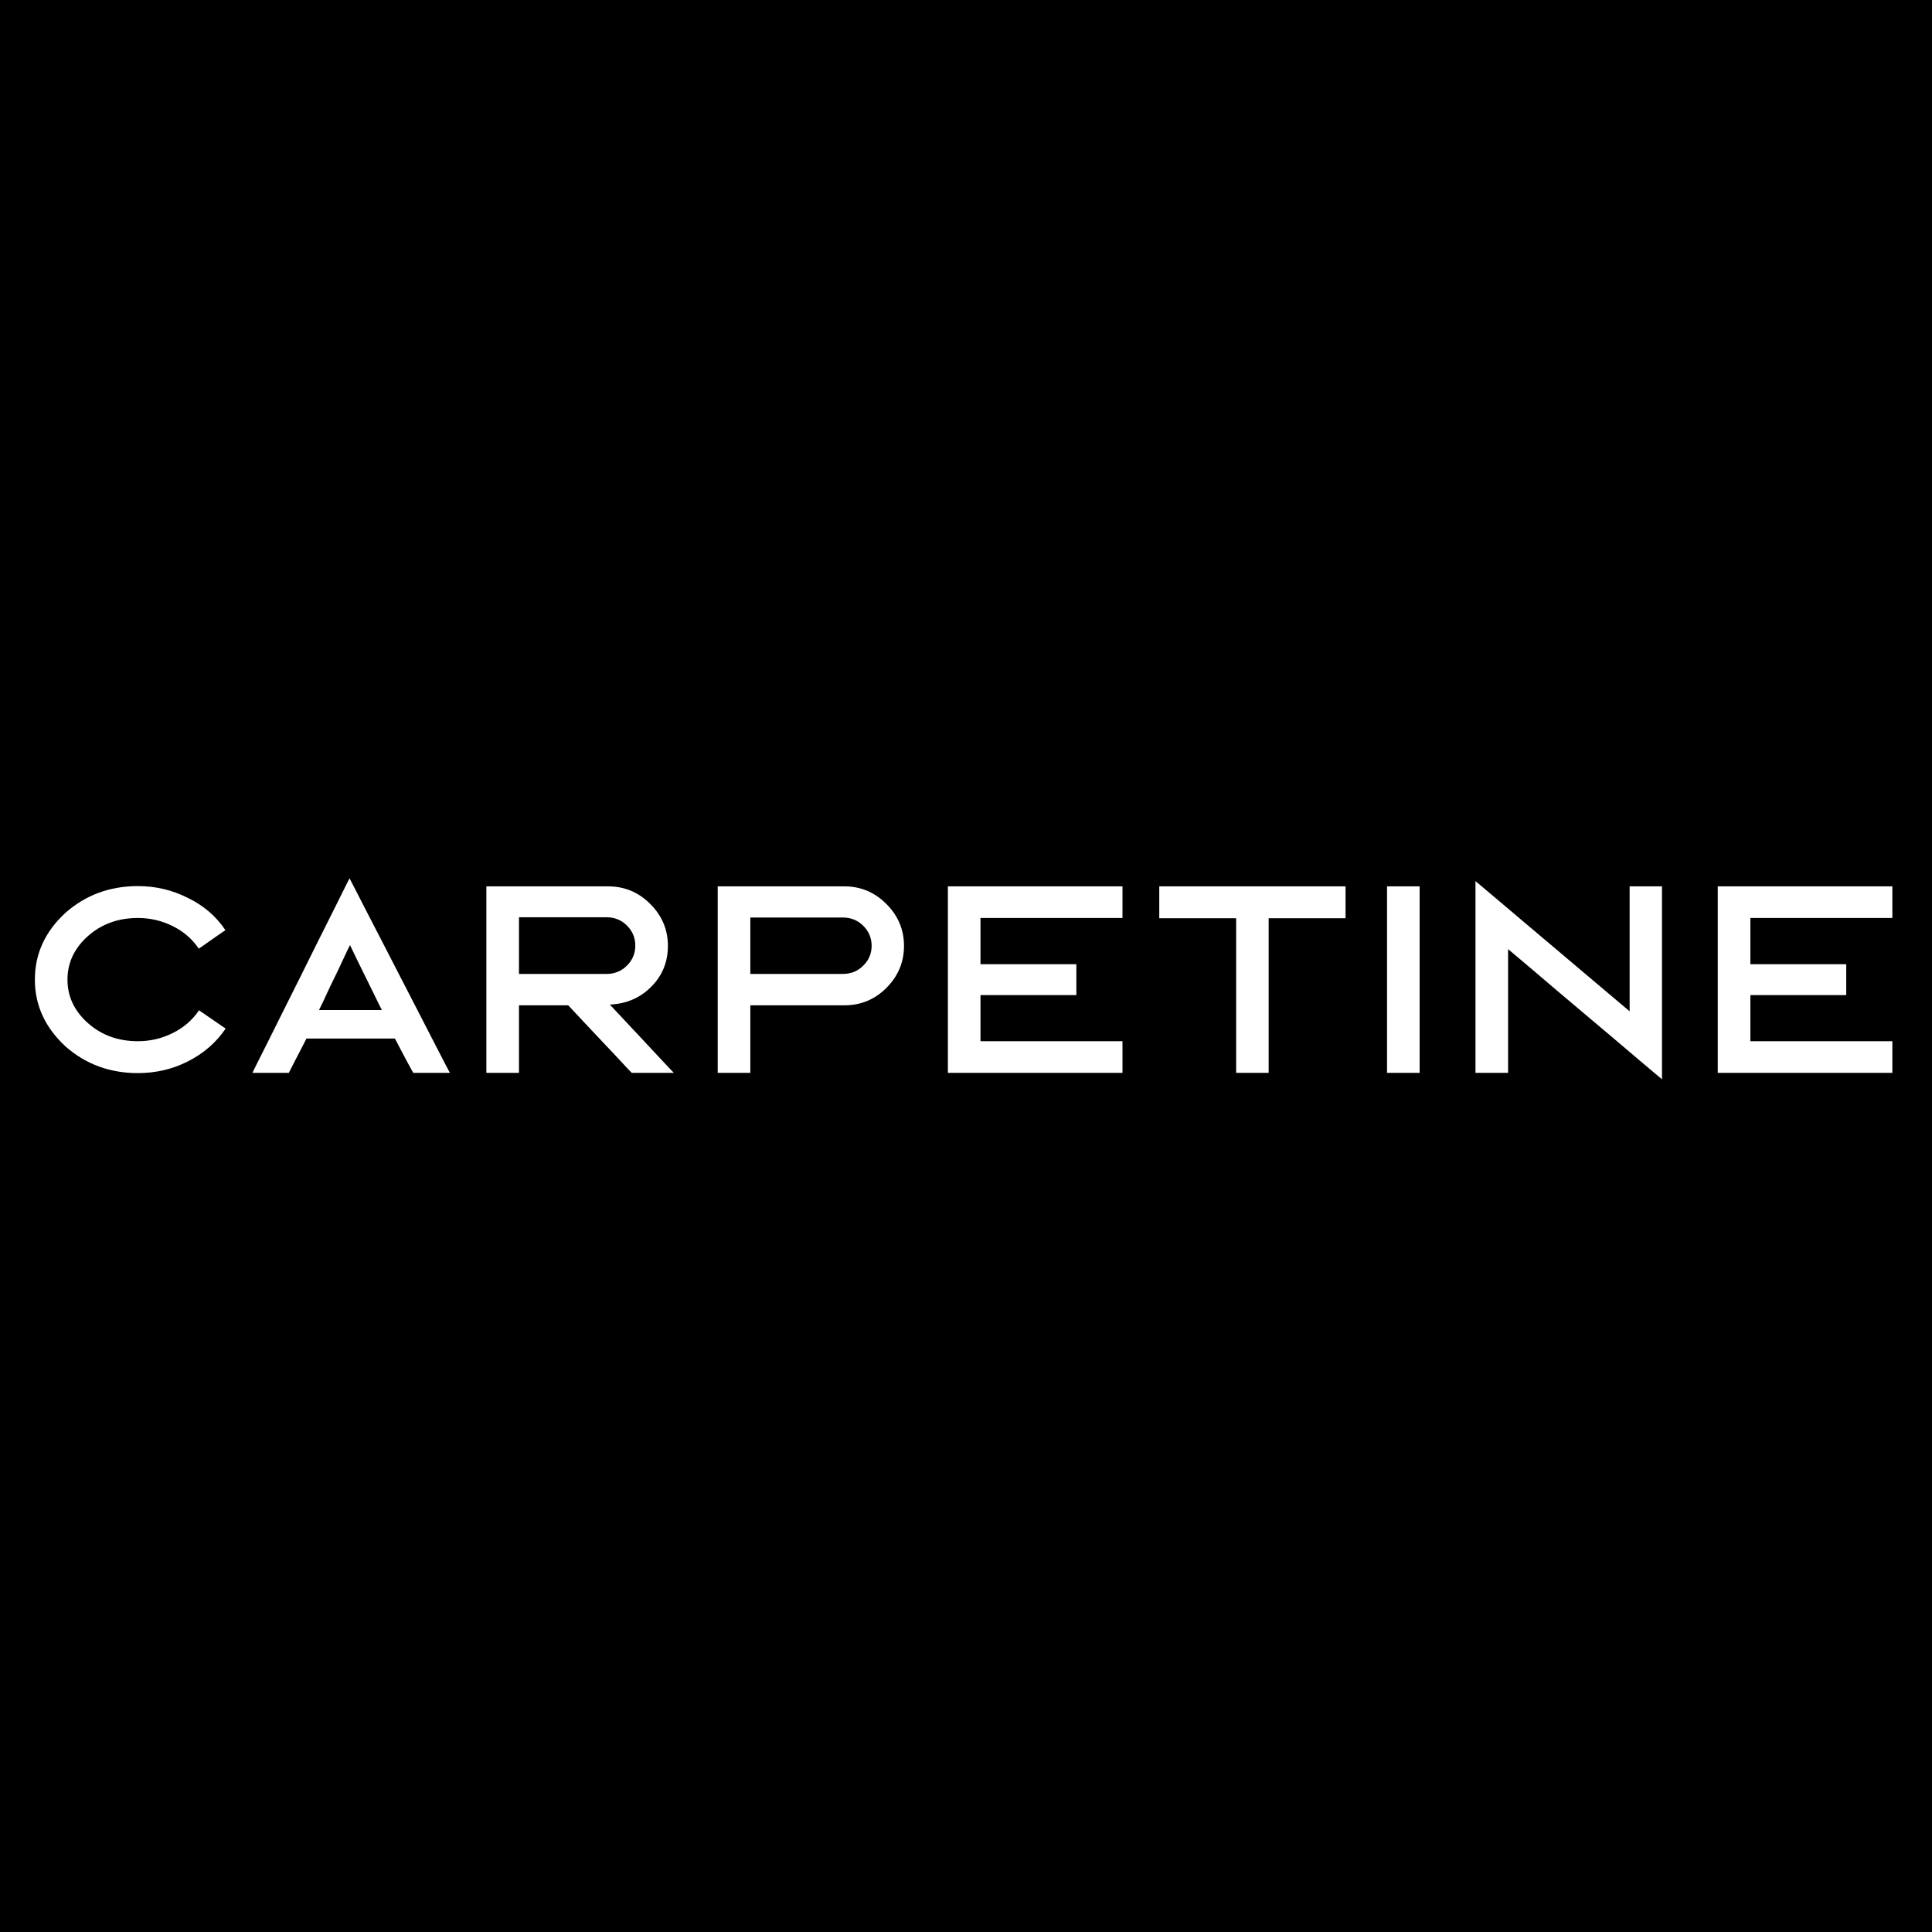 <svg version="1.2" preserveAspectRatio="xMidYMid meet" height="500" viewBox="0 0 375 375" zoomAndPan="magnify" width="500" xmlns:xlink="http://www.w3.org/1999/xlink" xmlns="http://www.w3.org/2000/svg"><defs></defs><g id="de40875376"><rect style="fill:#ffffff;fill-opacity:1;stroke:none;" height="375" y="0" width="375" x="0"></rect><rect style="fill:#000000;fill-opacity:1;stroke:none;" height="375" y="0" width="375" x="0"></rect><g style="fill:#ffffff;fill-opacity:1;"><g transform="translate(0.768, 208.241)"><path d="M 11.953 -5.125 C 15.867 -1.676 20.551 0.047 26 0.047 C 29.477 0.047 32.707 -0.707 35.688 -2.219 C 38.738 -3.758 41.188 -5.883 43.031 -8.594 C 43.031 -8.594 42.77 -8.77 42.25 -9.125 C 41.727 -9.477 41.129 -9.891 40.453 -10.359 C 39.773 -10.836 39.172 -11.254 38.641 -11.609 C 38.117 -11.961 37.859 -12.141 37.859 -12.141 C 36.598 -10.266 34.906 -8.797 32.781 -7.734 C 30.656 -6.672 28.395 -6.141 26 -6.141 C 22.176 -6.141 18.941 -7.312 16.297 -9.656 C 13.648 -12.02 12.328 -14.832 12.328 -18.094 C 12.328 -21.363 13.648 -24.18 16.297 -26.547 C 18.941 -28.891 22.176 -30.062 26 -30.062 C 28.395 -30.062 30.645 -29.535 32.75 -28.484 C 34.863 -27.441 36.551 -25.984 37.812 -24.109 C 37.812 -24.109 37.988 -24.227 38.344 -24.469 C 38.695 -24.719 39.129 -25.02 39.641 -25.375 C 40.148 -25.727 40.656 -26.082 41.156 -26.438 C 41.664 -26.789 42.098 -27.086 42.453 -27.328 C 42.805 -27.578 42.984 -27.703 42.984 -27.703 C 41.172 -30.41 38.723 -32.504 35.641 -33.984 C 32.66 -35.492 29.445 -36.25 26 -36.25 C 20.551 -36.25 15.867 -34.523 11.953 -31.078 C 7.984 -27.441 6 -23.113 6 -18.094 C 6 -13.113 7.984 -8.789 11.953 -5.125 Z M 11.953 -5.125" style="stroke:none"></path></g></g><g style="fill:#ffffff;fill-opacity:1;"><g transform="translate(44.934, 208.241)"><path d="M 14.547 -6.656 C 14.547 -6.656 14.957 -6.656 15.781 -6.656 C 16.613 -6.656 17.676 -6.656 18.969 -6.656 C 20.27 -6.656 21.656 -6.656 23.125 -6.656 C 24.602 -6.656 25.988 -6.656 27.281 -6.656 C 28.582 -6.656 29.645 -6.656 30.469 -6.656 C 31.301 -6.656 31.719 -6.656 31.719 -6.656 C 31.719 -6.656 31.836 -6.43 32.078 -5.984 C 32.328 -5.535 32.617 -4.977 32.953 -4.312 C 33.297 -3.656 33.645 -2.992 34 -2.328 C 34.352 -1.672 34.656 -1.117 34.906 -0.672 C 35.156 -0.223 35.281 0 35.281 0 C 35.281 0 35.516 0 35.984 0 C 36.461 0 37.055 0 37.766 0 C 38.473 0 39.18 0 39.891 0 C 40.598 0 41.191 0 41.672 0 C 42.148 0 42.391 0 42.391 0 C 42.391 0 42.109 -0.531 41.547 -1.594 C 40.992 -2.656 40.254 -4.086 39.328 -5.891 C 38.41 -7.691 37.375 -9.707 36.219 -11.938 C 35.062 -14.164 33.867 -16.477 32.641 -18.875 C 31.41 -21.281 30.219 -23.598 29.062 -25.828 C 27.906 -28.066 26.863 -30.082 25.938 -31.875 C 25.02 -33.676 24.285 -35.109 23.734 -36.172 C 23.18 -37.234 22.906 -37.766 22.906 -37.766 C 22.906 -37.766 22.641 -37.234 22.109 -36.172 C 21.586 -35.109 20.875 -33.676 19.969 -31.875 C 19.062 -30.082 18.051 -28.066 16.938 -25.828 C 15.832 -23.598 14.68 -21.281 13.484 -18.875 C 12.285 -16.477 11.129 -14.164 10.016 -11.938 C 8.91 -9.707 7.906 -7.691 7 -5.891 C 6.094 -4.086 5.375 -2.656 4.844 -1.594 C 4.32 -0.531 4.062 0 4.062 0 C 4.062 0 4.301 0 4.781 0 C 5.258 0 5.852 0 6.562 0 C 7.27 0 7.969 0 8.656 0 C 9.352 0 9.938 0 10.406 0 C 10.883 0 11.125 0 11.125 0 C 11.125 0 11.238 -0.223 11.469 -0.672 C 11.695 -1.117 11.977 -1.672 12.312 -2.328 C 12.656 -2.992 13 -3.656 13.344 -4.312 C 13.688 -4.977 13.973 -5.535 14.203 -5.984 C 14.43 -6.43 14.547 -6.656 14.547 -6.656 Z M 23 -24.797 C 23 -24.797 23.145 -24.492 23.438 -23.891 C 23.727 -23.297 24.109 -22.508 24.578 -21.531 C 25.055 -20.562 25.555 -19.547 26.078 -18.484 C 26.609 -17.43 27.109 -16.414 27.578 -15.438 C 28.055 -14.469 28.441 -13.68 28.734 -13.078 C 29.035 -12.484 29.188 -12.188 29.188 -12.188 C 29.188 -12.188 28.891 -12.188 28.297 -12.188 C 27.711 -12.188 26.957 -12.188 26.031 -12.188 C 25.113 -12.188 24.129 -12.188 23.078 -12.188 C 22.035 -12.188 21.051 -12.188 20.125 -12.188 C 19.207 -12.188 18.453 -12.188 17.859 -12.188 C 17.273 -12.188 16.984 -12.188 16.984 -12.188 C 16.984 -12.188 17.129 -12.484 17.422 -13.078 C 17.723 -13.68 18.094 -14.469 18.531 -15.438 C 18.977 -16.414 19.461 -17.43 19.984 -18.484 C 20.516 -19.547 21 -20.562 21.438 -21.531 C 21.883 -22.508 22.254 -23.297 22.547 -23.891 C 22.848 -24.492 23 -24.797 23 -24.797 Z M 23 -24.797" style="stroke:none"></path></g></g><g style="fill:#ffffff;fill-opacity:1;"><g transform="translate(86.561, 208.241)"><path d="M 36.062 0 C 36.062 0 36.336 0 36.891 0 C 37.441 0 38.125 0 38.938 0 C 39.758 0 40.57 0 41.375 0 C 42.176 0 42.852 0 43.406 0 C 43.957 0 44.234 0 44.234 0 C 44.234 0 43.93 -0.312 43.328 -0.938 C 42.734 -1.57 41.961 -2.395 41.016 -3.406 C 40.078 -4.426 39.078 -5.5 38.016 -6.625 C 36.953 -7.75 35.953 -8.816 35.016 -9.828 C 34.078 -10.848 33.305 -11.672 32.703 -12.297 C 32.109 -12.93 31.812 -13.25 31.812 -13.25 C 35.039 -13.406 37.719 -14.562 39.844 -16.719 C 42 -18.875 43.078 -21.52 43.078 -24.656 C 43.078 -27.789 41.938 -30.5 39.656 -32.781 C 37.383 -35.062 34.645 -36.203 31.438 -36.203 C 31.438 -36.203 31.016 -36.203 30.172 -36.203 C 29.328 -36.203 28.203 -36.203 26.797 -36.203 C 25.398 -36.203 23.852 -36.203 22.156 -36.203 C 20.469 -36.203 18.785 -36.203 17.109 -36.203 C 15.43 -36.203 13.891 -36.203 12.484 -36.203 C 11.086 -36.203 9.961 -36.203 9.109 -36.203 C 8.266 -36.203 7.844 -36.203 7.844 -36.203 C 7.844 -36.203 7.844 -35.691 7.844 -34.672 C 7.844 -33.66 7.844 -32.289 7.844 -30.562 C 7.844 -28.844 7.844 -26.906 7.844 -24.75 C 7.844 -22.594 7.844 -20.375 7.844 -18.094 C 7.844 -15.82 7.844 -13.609 7.844 -11.453 C 7.844 -9.297 7.844 -7.352 7.844 -5.625 C 7.844 -3.906 7.844 -2.535 7.844 -1.516 C 7.844 -0.504 7.844 0 7.844 0 C 7.844 0 8.055 0 8.484 0 C 8.922 0 9.453 0 10.078 0 C 10.711 0 11.336 0 11.953 0 C 12.566 0 13.086 0 13.516 0 C 13.953 0 14.172 0 14.172 0 C 14.172 0 14.172 -0.312 14.172 -0.938 C 14.172 -1.57 14.172 -2.391 14.172 -3.391 C 14.172 -4.391 14.172 -5.441 14.172 -6.547 C 14.172 -7.66 14.172 -8.719 14.172 -9.719 C 14.172 -10.719 14.172 -11.531 14.172 -12.156 C 14.172 -12.789 14.172 -13.109 14.172 -13.109 C 14.172 -13.109 14.492 -13.109 15.141 -13.109 C 15.785 -13.109 16.578 -13.109 17.516 -13.109 C 18.461 -13.109 19.41 -13.109 20.359 -13.109 C 21.316 -13.109 22.117 -13.109 22.766 -13.109 C 23.41 -13.109 23.734 -13.109 23.734 -13.109 C 23.734 -13.109 24.031 -12.789 24.625 -12.156 C 25.227 -11.531 25.988 -10.719 26.906 -9.719 C 27.832 -8.719 28.828 -7.66 29.891 -6.547 C 30.953 -5.441 31.945 -4.391 32.875 -3.391 C 33.801 -2.391 34.562 -1.57 35.156 -0.938 C 35.758 -0.312 36.062 0 36.062 0 Z M 14.172 -19.203 C 14.172 -19.203 14.172 -19.57 14.172 -20.312 C 14.172 -21.051 14.172 -21.969 14.172 -23.062 C 14.172 -24.156 14.172 -25.25 14.172 -26.344 C 14.172 -27.438 14.172 -28.352 14.172 -29.094 C 14.172 -29.832 14.172 -30.203 14.172 -30.203 C 14.172 -30.203 14.578 -30.203 15.391 -30.203 C 16.211 -30.203 17.27 -30.203 18.562 -30.203 C 19.852 -30.203 21.223 -30.203 22.672 -30.203 C 24.117 -30.203 25.488 -30.203 26.781 -30.203 C 28.07 -30.203 29.125 -30.203 29.938 -30.203 C 30.758 -30.203 31.172 -30.203 31.172 -30.203 C 32.734 -30.203 34.055 -29.66 35.141 -28.578 C 36.211 -27.504 36.75 -26.211 36.75 -24.703 C 36.75 -23.191 36.211 -21.898 35.141 -20.828 C 34.055 -19.742 32.734 -19.203 31.172 -19.203 C 31.172 -19.203 30.758 -19.203 29.938 -19.203 C 29.125 -19.203 28.07 -19.203 26.781 -19.203 C 25.488 -19.203 24.117 -19.203 22.672 -19.203 C 21.223 -19.203 19.852 -19.203 18.562 -19.203 C 17.27 -19.203 16.211 -19.203 15.391 -19.203 C 14.578 -19.203 14.172 -19.203 14.172 -19.203 Z M 14.172 -19.203" style="stroke:none"></path></g></g><g style="fill:#ffffff;fill-opacity:1;"><g transform="translate(131.465, 208.241)"><path d="M 7.844 0 C 7.844 0 8.055 0 8.484 0 C 8.922 0 9.453 0 10.078 0 C 10.711 0 11.336 0 11.953 0 C 12.566 0 13.086 0 13.516 0 C 13.953 0 14.172 0 14.172 0 C 14.172 0 14.172 -0.312 14.172 -0.938 C 14.172 -1.57 14.172 -2.391 14.172 -3.391 C 14.172 -4.391 14.172 -5.441 14.172 -6.547 C 14.172 -7.66 14.172 -8.719 14.172 -9.719 C 14.172 -10.719 14.172 -11.531 14.172 -12.156 C 14.172 -12.789 14.172 -13.109 14.172 -13.109 C 14.172 -13.109 14.609 -13.109 15.484 -13.109 C 16.367 -13.109 17.504 -13.109 18.891 -13.109 C 20.273 -13.109 21.742 -13.109 23.297 -13.109 C 24.848 -13.109 26.316 -13.109 27.703 -13.109 C 29.086 -13.109 30.219 -13.109 31.094 -13.109 C 31.969 -13.109 32.406 -13.109 32.406 -13.109 C 35.613 -13.109 38.336 -14.234 40.578 -16.484 C 42.859 -18.766 44 -21.488 44 -24.656 C 44 -27.789 42.859 -30.5 40.578 -32.781 C 38.305 -35.062 35.582 -36.203 32.406 -36.203 C 32.406 -36.203 31.957 -36.203 31.062 -36.203 C 30.176 -36.203 29 -36.203 27.531 -36.203 C 26.07 -36.203 24.473 -36.203 22.734 -36.203 C 20.992 -36.203 19.254 -36.203 17.516 -36.203 C 15.773 -36.203 14.176 -36.203 12.719 -36.203 C 11.258 -36.203 10.082 -36.203 9.188 -36.203 C 8.289 -36.203 7.844 -36.203 7.844 -36.203 C 7.844 -36.203 7.844 -35.691 7.844 -34.672 C 7.844 -33.66 7.844 -32.289 7.844 -30.562 C 7.844 -28.844 7.844 -26.906 7.844 -24.75 C 7.844 -22.594 7.844 -20.375 7.844 -18.094 C 7.844 -15.82 7.844 -13.609 7.844 -11.453 C 7.844 -9.297 7.844 -7.352 7.844 -5.625 C 7.844 -3.906 7.844 -2.535 7.844 -1.516 C 7.844 -0.504 7.844 0 7.844 0 Z M 14.172 -19.203 C 14.172 -19.203 14.172 -19.57 14.172 -20.312 C 14.172 -21.051 14.172 -21.969 14.172 -23.062 C 14.172 -24.156 14.172 -25.238 14.172 -26.312 C 14.172 -27.395 14.172 -28.305 14.172 -29.047 C 14.172 -29.785 14.172 -30.156 14.172 -30.156 C 14.172 -30.156 14.602 -30.156 15.469 -30.156 C 16.332 -30.156 17.441 -30.156 18.797 -30.156 C 20.148 -30.156 21.594 -30.156 23.125 -30.156 C 24.664 -30.156 26.113 -30.156 27.469 -30.156 C 28.82 -30.156 29.93 -30.156 30.797 -30.156 C 31.66 -30.156 32.094 -30.156 32.094 -30.156 C 33.688 -30.156 35.023 -29.613 36.109 -28.531 C 37.18 -27.457 37.719 -26.164 37.719 -24.656 C 37.719 -23.145 37.164 -21.852 36.062 -20.781 C 35.008 -19.727 33.688 -19.203 32.094 -19.203 C 32.094 -19.203 31.66 -19.203 30.797 -19.203 C 29.93 -19.203 28.82 -19.203 27.469 -19.203 C 26.113 -19.203 24.664 -19.203 23.125 -19.203 C 21.594 -19.203 20.148 -19.203 18.797 -19.203 C 17.441 -19.203 16.332 -19.203 15.469 -19.203 C 14.602 -19.203 14.172 -19.203 14.172 -19.203 Z M 14.172 -19.203" style="stroke:none"></path></g></g><g style="fill:#ffffff;fill-opacity:1;"><g transform="translate(176.139, 208.241)"><path d="M 41.734 -6.141 C 41.734 -6.141 41.234 -6.141 40.234 -6.141 C 39.234 -6.141 37.914 -6.141 36.281 -6.141 C 34.656 -6.141 32.863 -6.141 30.906 -6.141 C 28.957 -6.141 26.992 -6.141 25.016 -6.141 C 23.047 -6.141 21.242 -6.141 19.609 -6.141 C 17.984 -6.141 16.672 -6.141 15.672 -6.141 C 14.672 -6.141 14.172 -6.141 14.172 -6.141 C 14.172 -6.141 14.172 -6.438 14.172 -7.031 C 14.172 -7.633 14.172 -8.383 14.172 -9.281 C 14.172 -10.176 14.172 -11.066 14.172 -11.953 C 14.172 -12.848 14.172 -13.594 14.172 -14.188 C 14.172 -14.789 14.172 -15.094 14.172 -15.094 C 14.172 -15.094 14.617 -15.094 15.516 -15.094 C 16.41 -15.094 17.562 -15.094 18.969 -15.094 C 20.383 -15.094 21.883 -15.094 23.469 -15.094 C 25.062 -15.094 26.566 -15.094 27.984 -15.094 C 29.398 -15.094 30.551 -15.094 31.438 -15.094 C 32.332 -15.094 32.781 -15.094 32.781 -15.094 C 32.781 -15.094 32.781 -15.395 32.781 -16 C 32.781 -16.602 32.781 -17.301 32.781 -18.094 C 32.781 -18.895 32.781 -19.594 32.781 -20.188 C 32.781 -20.789 32.781 -21.094 32.781 -21.094 C 32.781 -21.094 32.332 -21.094 31.438 -21.094 C 30.551 -21.094 29.398 -21.094 27.984 -21.094 C 26.566 -21.094 25.062 -21.094 23.469 -21.094 C 21.883 -21.094 20.383 -21.094 18.969 -21.094 C 17.562 -21.094 16.41 -21.094 15.516 -21.094 C 14.617 -21.094 14.172 -21.094 14.172 -21.094 C 14.172 -21.094 14.172 -21.395 14.172 -22 C 14.172 -22.602 14.172 -23.348 14.172 -24.234 C 14.172 -25.129 14.172 -26.02 14.172 -26.906 C 14.172 -27.801 14.172 -28.551 14.172 -29.156 C 14.172 -29.758 14.172 -30.062 14.172 -30.062 C 14.172 -30.062 14.672 -30.062 15.672 -30.062 C 16.672 -30.062 17.984 -30.062 19.609 -30.062 C 21.242 -30.062 23.047 -30.062 25.016 -30.062 C 26.992 -30.062 28.957 -30.062 30.906 -30.062 C 32.863 -30.062 34.656 -30.062 36.281 -30.062 C 37.914 -30.062 39.234 -30.062 40.234 -30.062 C 41.234 -30.062 41.734 -30.062 41.734 -30.062 C 41.734 -30.062 41.734 -30.367 41.734 -30.984 C 41.734 -31.598 41.734 -32.312 41.734 -33.125 C 41.734 -33.945 41.734 -34.664 41.734 -35.281 C 41.734 -35.895 41.734 -36.203 41.734 -36.203 C 41.734 -36.203 41.254 -36.203 40.297 -36.203 C 39.348 -36.203 38.066 -36.203 36.453 -36.203 C 34.836 -36.203 33.031 -36.203 31.031 -36.203 C 29.031 -36.203 26.953 -36.203 24.797 -36.203 C 22.641 -36.203 20.562 -36.203 18.562 -36.203 C 16.562 -36.203 14.754 -36.203 13.141 -36.203 C 11.523 -36.203 10.238 -36.203 9.281 -36.203 C 8.32 -36.203 7.844 -36.203 7.844 -36.203 C 7.844 -36.203 7.844 -35.691 7.844 -34.672 C 7.844 -33.66 7.844 -32.289 7.844 -30.562 C 7.844 -28.844 7.844 -26.906 7.844 -24.75 C 7.844 -22.594 7.844 -20.375 7.844 -18.094 C 7.844 -15.82 7.844 -13.609 7.844 -11.453 C 7.844 -9.297 7.844 -7.352 7.844 -5.625 C 7.844 -3.906 7.844 -2.535 7.844 -1.516 C 7.844 -0.504 7.844 0 7.844 0 C 7.844 0 8.32 0 9.281 0 C 10.238 0 11.523 0 13.141 0 C 14.754 0 16.562 0 18.562 0 C 20.562 0 22.641 0 24.797 0 C 26.953 0 29.031 0 31.031 0 C 33.031 0 34.836 0 36.453 0 C 38.066 0 39.348 0 40.297 0 C 41.254 0 41.734 0 41.734 0 C 41.734 0 41.734 -0.305 41.734 -0.922 C 41.734 -1.535 41.734 -2.25 41.734 -3.062 C 41.734 -3.883 41.734 -4.602 41.734 -5.219 C 41.734 -5.832 41.734 -6.141 41.734 -6.141 Z M 41.734 -6.141" style="stroke:none"></path></g></g><g style="fill:#ffffff;fill-opacity:1;"><g transform="translate(219.935, 208.241)"><path d="M 20 0 C 20 0 20.211 0 20.641 0 C 21.066 0 21.594 0 22.219 0 C 22.852 0 23.477 0 24.094 0 C 24.719 0 25.242 0 25.672 0 C 26.098 0 26.312 0 26.312 0 C 26.312 0 26.312 -0.535 26.312 -1.609 C 26.312 -2.691 26.312 -4.125 26.312 -5.906 C 26.312 -7.695 26.312 -9.66 26.312 -11.797 C 26.312 -13.93 26.312 -16.066 26.312 -18.203 C 26.312 -20.348 26.312 -22.312 26.312 -24.094 C 26.312 -25.883 26.312 -27.316 26.312 -28.391 C 26.312 -29.473 26.312 -30.016 26.312 -30.016 C 26.312 -30.016 26.672 -30.016 27.391 -30.016 C 28.117 -30.016 29.047 -30.016 30.172 -30.016 C 31.297 -30.016 32.492 -30.016 33.766 -30.016 C 35.047 -30.016 36.25 -30.016 37.375 -30.016 C 38.5 -30.016 39.422 -30.016 40.141 -30.016 C 40.867 -30.016 41.234 -30.016 41.234 -30.016 C 41.234 -30.016 41.234 -30.32 41.234 -30.938 C 41.234 -31.551 41.234 -32.273 41.234 -33.109 C 41.234 -33.941 41.234 -34.664 41.234 -35.281 C 41.234 -35.895 41.234 -36.203 41.234 -36.203 C 41.234 -36.203 40.723 -36.203 39.703 -36.203 C 38.691 -36.203 37.32 -36.203 35.594 -36.203 C 33.875 -36.203 31.941 -36.203 29.797 -36.203 C 27.66 -36.203 25.445 -36.203 23.156 -36.203 C 20.863 -36.203 18.645 -36.203 16.5 -36.203 C 14.363 -36.203 12.43 -36.203 10.703 -36.203 C 8.984 -36.203 7.613 -36.203 6.594 -36.203 C 5.582 -36.203 5.078 -36.203 5.078 -36.203 C 5.078 -36.203 5.078 -35.895 5.078 -35.281 C 5.078 -34.664 5.078 -33.941 5.078 -33.109 C 5.078 -32.273 5.078 -31.551 5.078 -30.938 C 5.078 -30.32 5.078 -30.016 5.078 -30.016 C 5.078 -30.016 5.438 -30.016 6.156 -30.016 C 6.883 -30.016 7.812 -30.016 8.938 -30.016 C 10.062 -30.016 11.258 -30.016 12.531 -30.016 C 13.812 -30.016 15.016 -30.016 16.141 -30.016 C 17.266 -30.016 18.188 -30.016 18.906 -30.016 C 19.633 -30.016 20 -30.016 20 -30.016 C 20 -30.016 20 -29.473 20 -28.391 C 20 -27.316 20 -25.883 20 -24.094 C 20 -22.312 20 -20.348 20 -18.203 C 20 -16.066 20 -13.93 20 -11.797 C 20 -9.66 20 -7.695 20 -5.906 C 20 -4.125 20 -2.691 20 -1.609 C 20 -0.535 20 0 20 0 Z M 20 0" style="stroke:none"></path></g></g><g style="fill:#ffffff;fill-opacity:1;"><g transform="translate(261.378, 208.241)"><path d="M 14.172 -36.203 C 14.172 -36.203 13.953 -36.203 13.516 -36.203 C 13.086 -36.203 12.566 -36.203 11.953 -36.203 C 11.336 -36.203 10.711 -36.203 10.078 -36.203 C 9.453 -36.203 8.922 -36.203 8.484 -36.203 C 8.055 -36.203 7.844 -36.203 7.844 -36.203 C 7.844 -36.203 7.844 -35.691 7.844 -34.672 C 7.844 -33.66 7.844 -32.289 7.844 -30.562 C 7.844 -28.844 7.844 -26.906 7.844 -24.75 C 7.844 -22.594 7.844 -20.375 7.844 -18.094 C 7.844 -15.82 7.844 -13.609 7.844 -11.453 C 7.844 -9.297 7.844 -7.352 7.844 -5.625 C 7.844 -3.906 7.844 -2.535 7.844 -1.516 C 7.844 -0.504 7.844 0 7.844 0 C 7.844 0 8.055 0 8.484 0 C 8.922 0 9.453 0 10.078 0 C 10.711 0 11.336 0 11.953 0 C 12.566 0 13.086 0 13.516 0 C 13.953 0 14.172 0 14.172 0 C 14.172 0 14.172 -0.504 14.172 -1.516 C 14.172 -2.535 14.172 -3.906 14.172 -5.625 C 14.172 -7.352 14.172 -9.297 14.172 -11.453 C 14.172 -13.609 14.172 -15.82 14.172 -18.094 C 14.172 -20.375 14.172 -22.594 14.172 -24.75 C 14.172 -26.906 14.172 -28.844 14.172 -30.562 C 14.172 -32.289 14.172 -33.66 14.172 -34.672 C 14.172 -35.691 14.172 -36.203 14.172 -36.203 Z M 14.172 -36.203" style="stroke:none"></path></g></g><g style="fill:#ffffff;fill-opacity:1;"><g transform="translate(278.545, 208.241)"><path d="M 14.172 0 C 14.172 0 14.172 -0.426 14.172 -1.281 C 14.172 -2.145 14.172 -3.289 14.172 -4.719 C 14.172 -6.156 14.172 -7.727 14.172 -9.438 C 14.172 -11.145 14.172 -12.852 14.172 -14.562 C 14.172 -16.27 14.172 -17.836 14.172 -19.266 C 14.172 -20.703 14.172 -21.852 14.172 -22.719 C 14.172 -23.582 14.172 -24.016 14.172 -24.016 C 14.172 -24.016 14.594 -23.66 15.438 -22.953 C 16.289 -22.242 17.426 -21.285 18.844 -20.078 C 20.258 -18.879 21.848 -17.523 23.609 -16.016 C 25.379 -14.516 27.211 -12.969 29.109 -11.375 C 31.004 -9.789 32.836 -8.242 34.609 -6.734 C 36.379 -5.234 37.973 -3.879 39.391 -2.672 C 40.805 -1.473 41.938 -0.52 42.781 0.188 C 43.625 0.895 44.047 1.25 44.047 1.25 C 44.047 1.25 44.047 0.727 44.047 -0.312 C 44.047 -1.363 44.047 -2.781 44.047 -4.562 C 44.047 -6.352 44.047 -8.363 44.047 -10.594 C 44.047 -12.82 44.047 -15.113 44.047 -17.469 C 44.047 -19.832 44.047 -22.129 44.047 -24.359 C 44.047 -26.586 44.047 -28.594 44.047 -30.375 C 44.047 -32.164 44.047 -33.582 44.047 -34.625 C 44.047 -35.676 44.047 -36.203 44.047 -36.203 C 44.047 -36.203 43.727 -36.203 43.094 -36.203 C 42.469 -36.203 41.738 -36.203 40.906 -36.203 C 40.07 -36.203 39.336 -36.203 38.703 -36.203 C 38.078 -36.203 37.766 -36.203 37.766 -36.203 C 37.766 -36.203 37.766 -35.758 37.766 -34.875 C 37.766 -34 37.766 -32.836 37.766 -31.391 C 37.766 -29.953 37.766 -28.379 37.766 -26.672 C 37.766 -24.961 37.766 -23.242 37.766 -21.516 C 37.766 -19.797 37.766 -18.211 37.766 -16.766 C 37.766 -15.316 37.766 -14.148 37.766 -13.266 C 37.766 -12.391 37.766 -11.953 37.766 -11.953 C 37.766 -11.953 37.344 -12.305 36.5 -13.016 C 35.656 -13.723 34.523 -14.676 33.109 -15.875 C 31.691 -17.082 30.086 -18.438 28.297 -19.938 C 26.516 -21.445 24.688 -22.992 22.812 -24.578 C 20.938 -26.172 19.102 -27.719 17.312 -29.219 C 15.531 -30.727 13.93 -32.082 12.516 -33.281 C 11.098 -34.488 9.961 -35.445 9.109 -36.156 C 8.266 -36.863 7.844 -37.219 7.844 -37.219 C 7.844 -37.219 7.844 -36.691 7.844 -35.641 C 7.844 -34.598 7.844 -33.191 7.844 -31.422 C 7.844 -29.648 7.844 -27.656 7.844 -25.438 C 7.844 -23.219 7.844 -20.938 7.844 -18.594 C 7.844 -16.258 7.844 -13.984 7.844 -11.766 C 7.844 -9.555 7.844 -7.566 7.844 -5.797 C 7.844 -4.023 7.844 -2.613 7.844 -1.562 C 7.844 -0.52 7.844 0 7.844 0 C 7.844 0 8.055 0 8.484 0 C 8.922 0 9.453 0 10.078 0 C 10.711 0 11.336 0 11.953 0 C 12.566 0 13.086 0 13.516 0 C 13.953 0 14.172 0 14.172 0 Z M 14.172 0" style="stroke:none"></path></g></g><g style="fill:#ffffff;fill-opacity:1;"><g transform="translate(325.572, 208.241)"><path d="M 41.734 -6.141 C 41.734 -6.141 41.234 -6.141 40.234 -6.141 C 39.234 -6.141 37.914 -6.141 36.281 -6.141 C 34.656 -6.141 32.863 -6.141 30.906 -6.141 C 28.957 -6.141 26.992 -6.141 25.016 -6.141 C 23.047 -6.141 21.242 -6.141 19.609 -6.141 C 17.984 -6.141 16.672 -6.141 15.672 -6.141 C 14.672 -6.141 14.172 -6.141 14.172 -6.141 C 14.172 -6.141 14.172 -6.438 14.172 -7.031 C 14.172 -7.633 14.172 -8.383 14.172 -9.281 C 14.172 -10.176 14.172 -11.066 14.172 -11.953 C 14.172 -12.848 14.172 -13.594 14.172 -14.188 C 14.172 -14.789 14.172 -15.094 14.172 -15.094 C 14.172 -15.094 14.617 -15.094 15.516 -15.094 C 16.41 -15.094 17.562 -15.094 18.969 -15.094 C 20.383 -15.094 21.883 -15.094 23.469 -15.094 C 25.062 -15.094 26.566 -15.094 27.984 -15.094 C 29.398 -15.094 30.551 -15.094 31.438 -15.094 C 32.332 -15.094 32.781 -15.094 32.781 -15.094 C 32.781 -15.094 32.781 -15.395 32.781 -16 C 32.781 -16.602 32.781 -17.301 32.781 -18.094 C 32.781 -18.895 32.781 -19.594 32.781 -20.188 C 32.781 -20.789 32.781 -21.094 32.781 -21.094 C 32.781 -21.094 32.332 -21.094 31.438 -21.094 C 30.551 -21.094 29.398 -21.094 27.984 -21.094 C 26.566 -21.094 25.062 -21.094 23.469 -21.094 C 21.883 -21.094 20.383 -21.094 18.969 -21.094 C 17.562 -21.094 16.41 -21.094 15.516 -21.094 C 14.617 -21.094 14.172 -21.094 14.172 -21.094 C 14.172 -21.094 14.172 -21.395 14.172 -22 C 14.172 -22.602 14.172 -23.348 14.172 -24.234 C 14.172 -25.129 14.172 -26.02 14.172 -26.906 C 14.172 -27.801 14.172 -28.551 14.172 -29.156 C 14.172 -29.758 14.172 -30.062 14.172 -30.062 C 14.172 -30.062 14.672 -30.062 15.672 -30.062 C 16.672 -30.062 17.984 -30.062 19.609 -30.062 C 21.242 -30.062 23.047 -30.062 25.016 -30.062 C 26.992 -30.062 28.957 -30.062 30.906 -30.062 C 32.863 -30.062 34.656 -30.062 36.281 -30.062 C 37.914 -30.062 39.234 -30.062 40.234 -30.062 C 41.234 -30.062 41.734 -30.062 41.734 -30.062 C 41.734 -30.062 41.734 -30.367 41.734 -30.984 C 41.734 -31.598 41.734 -32.312 41.734 -33.125 C 41.734 -33.945 41.734 -34.664 41.734 -35.281 C 41.734 -35.895 41.734 -36.203 41.734 -36.203 C 41.734 -36.203 41.254 -36.203 40.297 -36.203 C 39.348 -36.203 38.066 -36.203 36.453 -36.203 C 34.836 -36.203 33.031 -36.203 31.031 -36.203 C 29.031 -36.203 26.953 -36.203 24.797 -36.203 C 22.641 -36.203 20.562 -36.203 18.562 -36.203 C 16.562 -36.203 14.754 -36.203 13.141 -36.203 C 11.523 -36.203 10.238 -36.203 9.281 -36.203 C 8.32 -36.203 7.844 -36.203 7.844 -36.203 C 7.844 -36.203 7.844 -35.691 7.844 -34.672 C 7.844 -33.66 7.844 -32.289 7.844 -30.562 C 7.844 -28.844 7.844 -26.906 7.844 -24.75 C 7.844 -22.594 7.844 -20.375 7.844 -18.094 C 7.844 -15.82 7.844 -13.609 7.844 -11.453 C 7.844 -9.297 7.844 -7.352 7.844 -5.625 C 7.844 -3.906 7.844 -2.535 7.844 -1.516 C 7.844 -0.504 7.844 0 7.844 0 C 7.844 0 8.32 0 9.281 0 C 10.238 0 11.523 0 13.141 0 C 14.754 0 16.562 0 18.562 0 C 20.562 0 22.641 0 24.797 0 C 26.953 0 29.031 0 31.031 0 C 33.031 0 34.836 0 36.453 0 C 38.066 0 39.348 0 40.297 0 C 41.254 0 41.734 0 41.734 0 C 41.734 0 41.734 -0.305 41.734 -0.922 C 41.734 -1.535 41.734 -2.25 41.734 -3.062 C 41.734 -3.883 41.734 -4.602 41.734 -5.219 C 41.734 -5.832 41.734 -6.141 41.734 -6.141 Z M 41.734 -6.141" style="stroke:none"></path></g></g></g></svg>